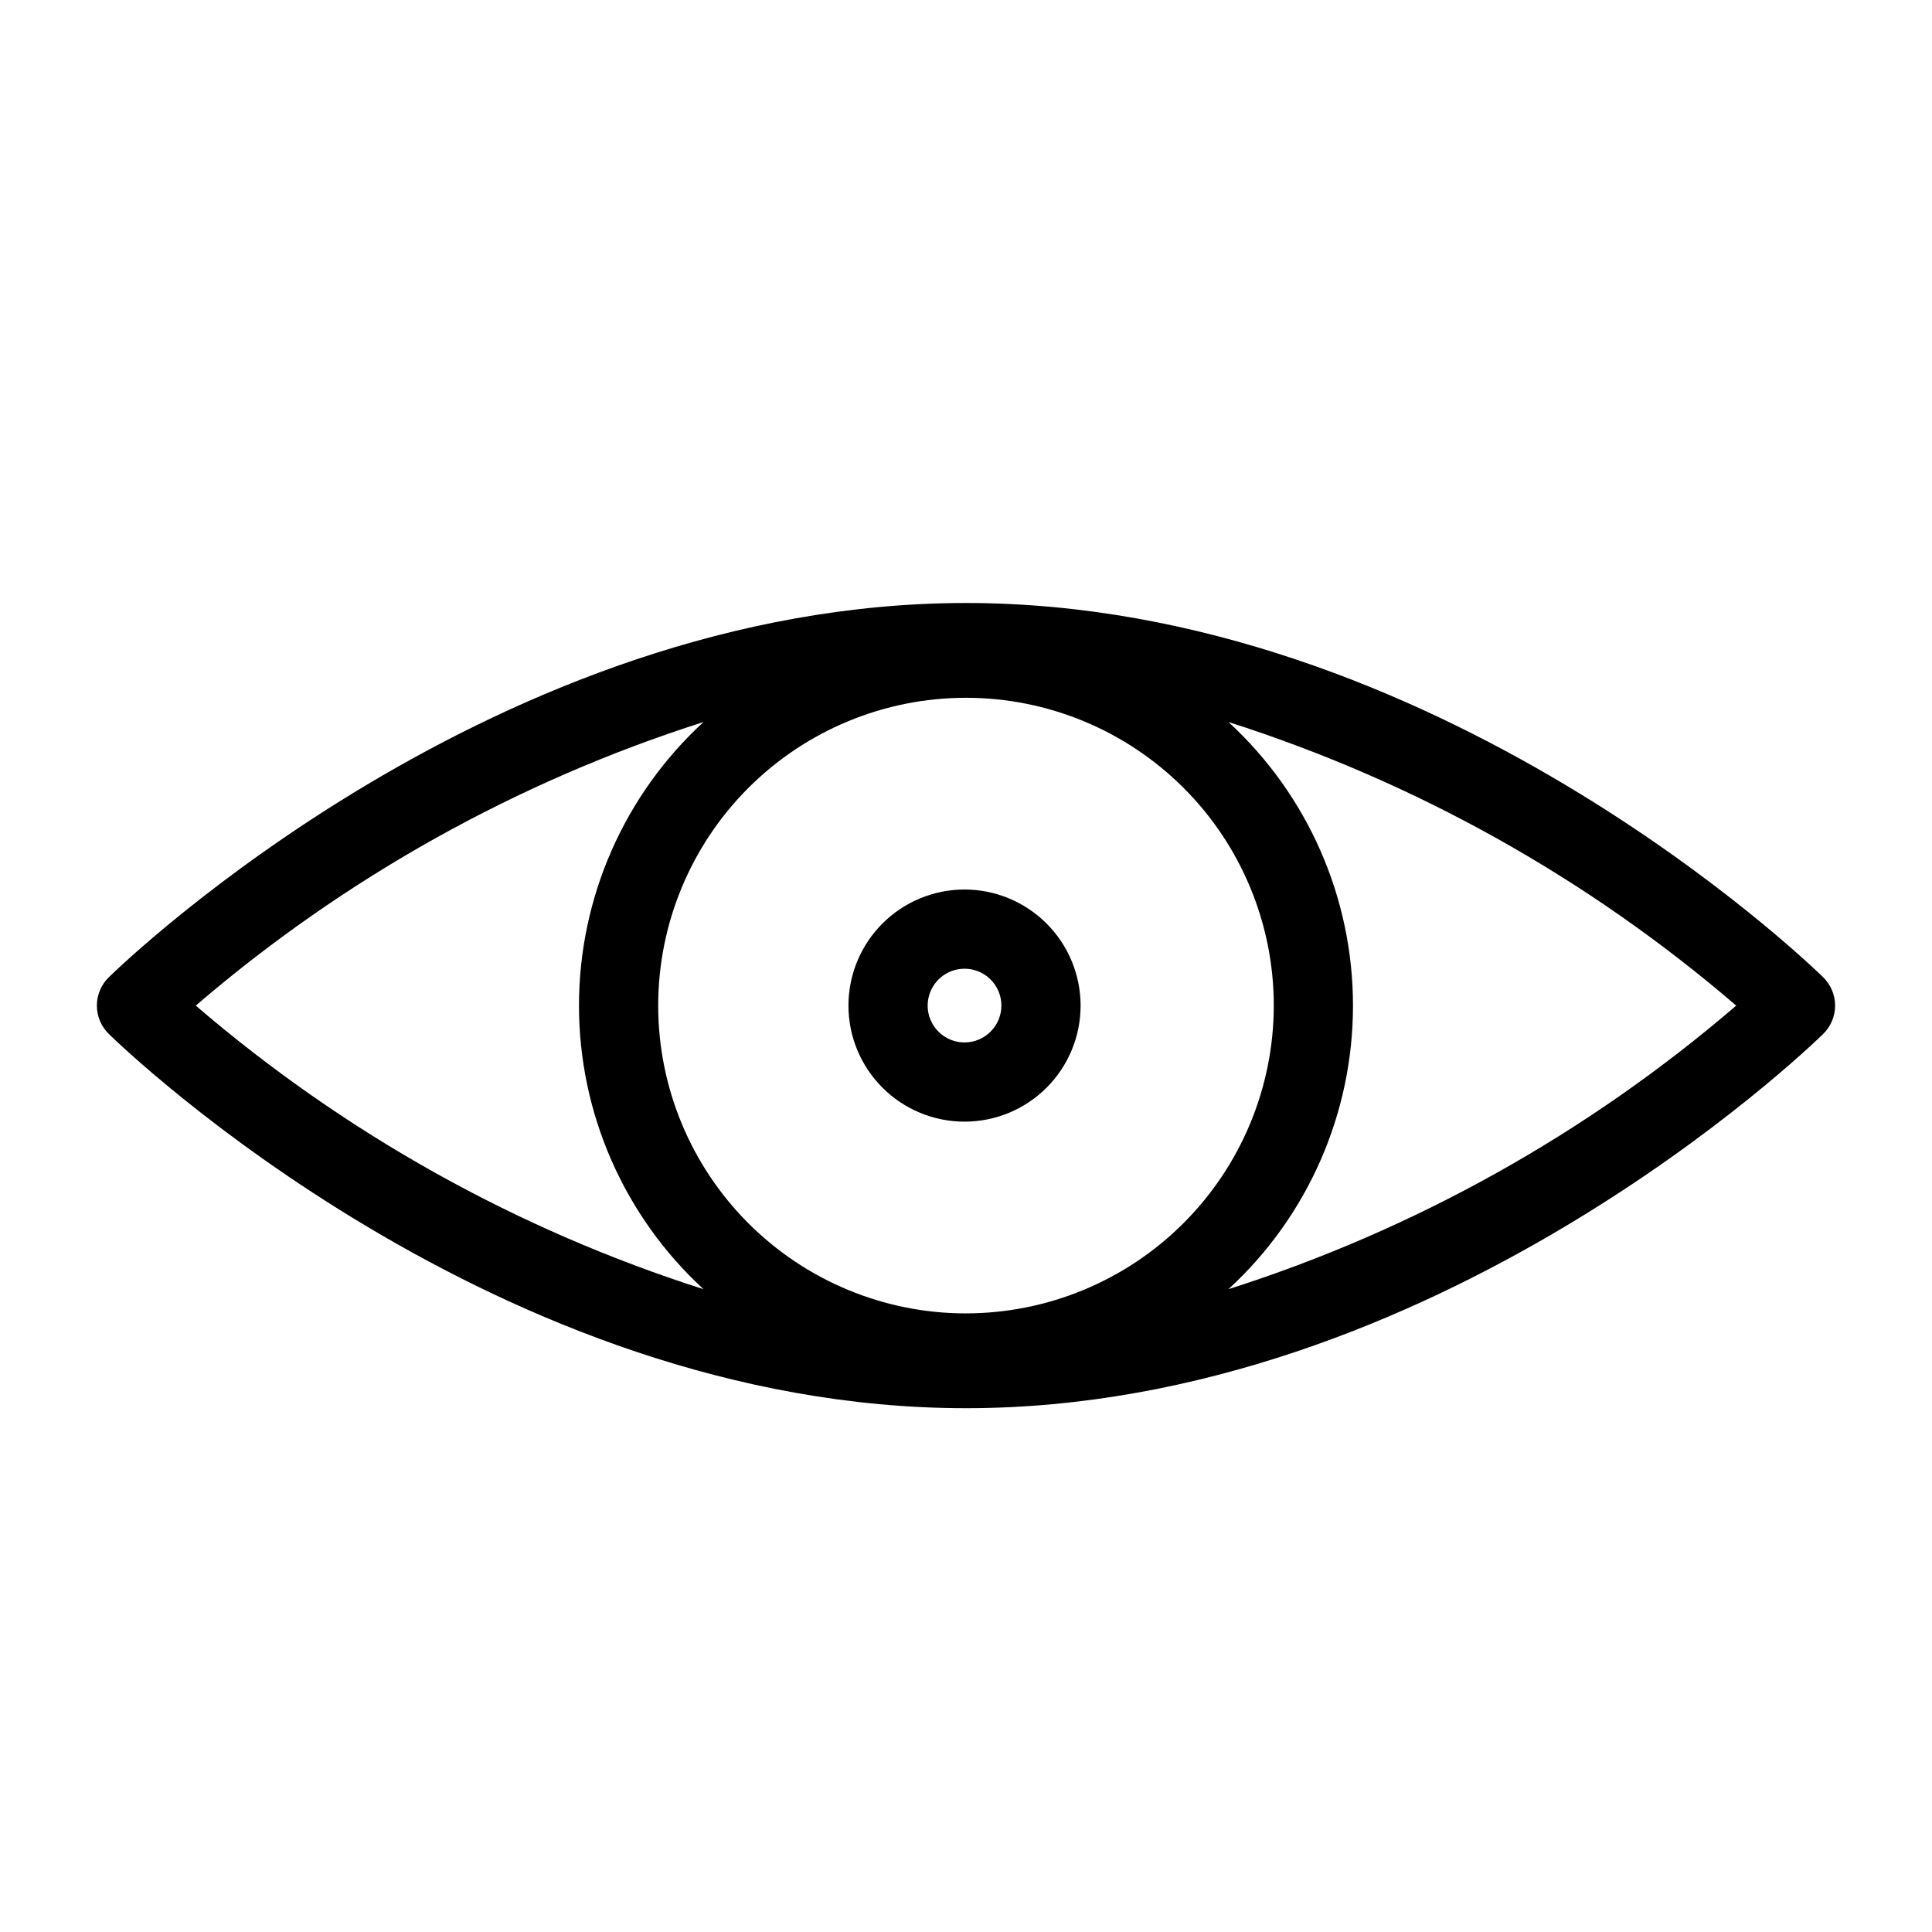 <?xml version="1.0" encoding="UTF-8"?>
<!-- Uploaded to: ICON Repo, www.svgrepo.com, Generator: ICON Repo Mixer Tools -->
<svg fill="#000000" width="800px" height="800px" version="1.1" viewBox="144 144 512 512" xmlns="http://www.w3.org/2000/svg">
 <g>
  <path d="m400 303.8c-124.26 0-223.02 95.137-227.17 99.184v0.004c-2.019 1.977-3.156 4.68-3.156 7.508 0 2.824 1.137 5.531 3.156 7.508 4.148 4.047 102.91 99.184 227.17 99.184s223.02-95.137 227.17-99.184h-0.004c2.019-1.977 3.156-4.684 3.156-7.512 0-2.824-1.137-5.531-3.156-7.508-4.144-4.047-102.91-99.184-227.16-99.184zm0 188.26v0.004c-21.637 0-42.383-8.594-57.68-23.895-15.297-15.297-23.891-36.043-23.891-57.676 0-21.633 8.594-42.383 23.891-57.68 15.297-15.297 36.043-23.891 57.68-23.891 21.633 0 42.379 8.594 57.676 23.891s23.891 36.043 23.891 57.68c-0.023 21.625-8.625 42.359-23.918 57.648-15.289 15.293-36.023 23.895-57.648 23.918zm-69.559-156.72c-21.031 19.328-33.004 46.586-33.004 75.156 0 28.566 11.973 55.824 33.004 75.152-49.438-15.773-95.199-41.332-134.56-75.152 39.363-33.824 85.125-59.383 134.56-75.156zm139.11 150.31c21.035-19.328 33.004-46.586 33.004-75.152 0-28.57-11.969-55.828-33.004-75.156 49.441 15.773 95.203 41.332 134.56 75.156-39.359 33.82-85.121 59.379-134.56 75.152z"/>
  <path d="m399.61 379.73c-8.156 0-15.98 3.242-21.75 9.008-5.769 5.769-9.012 13.594-9.012 21.754 0 8.156 3.242 15.98 9.012 21.75 5.769 5.769 13.594 9.008 21.75 9.008 8.16 0 15.984-3.238 21.75-9.008 5.769-5.769 9.012-13.594 9.012-21.75-0.008-8.156-3.254-15.977-9.02-21.742-5.766-5.769-13.586-9.012-21.742-9.02zm0 40.527c-3.949 0-7.512-2.379-9.023-6.027-1.512-3.652-0.676-7.852 2.117-10.648 2.793-2.793 6.996-3.629 10.645-2.117 3.652 1.512 6.031 5.074 6.031 9.027-0.008 5.391-4.375 9.762-9.77 9.766z"/>
 </g>
</svg>